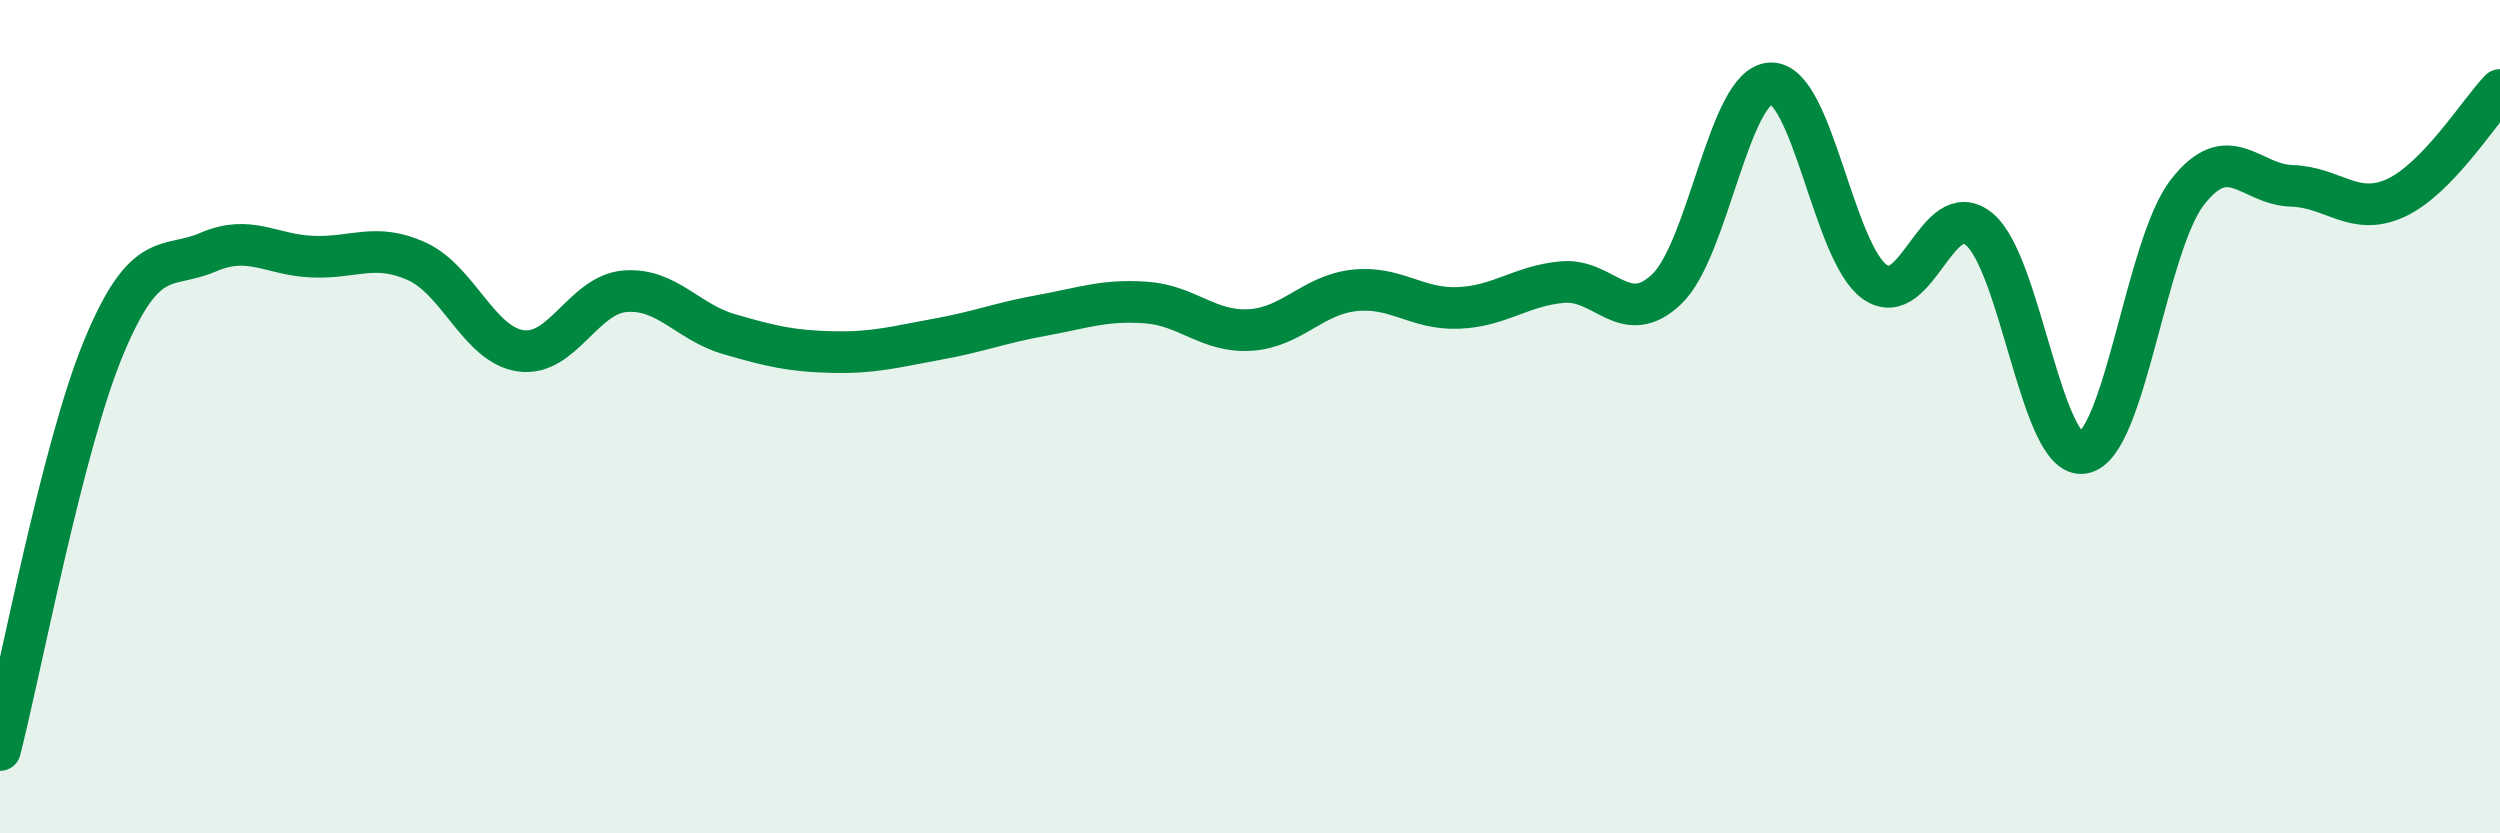 
    <svg width="60" height="20" viewBox="0 0 60 20" xmlns="http://www.w3.org/2000/svg">
      <path
        d="M 0,18 C 0.5,16.06 1.5,10.7 2.5,8.31 C 3.5,5.92 4,6.48 5,6.05 C 6,5.62 6.5,6.12 7.5,6.16 C 8.5,6.2 9,5.82 10,6.27 C 11,6.72 11.5,8.28 12.5,8.42 C 13.5,8.56 14,7.07 15,6.99 C 16,6.91 16.5,7.73 17.5,8.02 C 18.5,8.31 19,8.43 20,8.45 C 21,8.47 21.5,8.32 22.5,8.14 C 23.5,7.96 24,7.75 25,7.57 C 26,7.39 26.5,7.19 27.5,7.26 C 28.5,7.33 29,7.98 30,7.92 C 31,7.86 31.5,7.08 32.5,6.97 C 33.5,6.86 34,7.43 35,7.39 C 36,7.35 36.5,6.86 37.5,6.77 C 38.5,6.68 39,7.89 40,6.94 C 41,5.99 41.5,2.03 42.5,2 C 43.5,1.97 44,6.07 45,6.77 C 46,7.47 46.5,4.68 47.5,5.5 C 48.5,6.32 49,11.05 50,10.87 C 51,10.69 51.5,5.89 52.5,4.61 C 53.5,3.33 54,4.43 55,4.46 C 56,4.49 56.5,5.21 57.5,4.75 C 58.5,4.29 59.5,2.68 60,2.16L60 20L0 20Z"
        fill="#008740"
        opacity="0.1"
        stroke-linecap="round"
        stroke-linejoin="round"
      />
      <path
        d="M 0,18 C 0.5,16.06 1.5,10.7 2.5,8.31 C 3.5,5.92 4,6.48 5,6.05 C 6,5.62 6.5,6.12 7.5,6.16 C 8.5,6.2 9,5.82 10,6.27 C 11,6.72 11.5,8.28 12.5,8.42 C 13.5,8.56 14,7.07 15,6.99 C 16,6.91 16.5,7.73 17.5,8.02 C 18.5,8.31 19,8.43 20,8.45 C 21,8.47 21.5,8.32 22.5,8.14 C 23.5,7.96 24,7.75 25,7.57 C 26,7.39 26.5,7.19 27.5,7.26 C 28.5,7.33 29,7.98 30,7.92 C 31,7.86 31.5,7.08 32.5,6.97 C 33.5,6.86 34,7.43 35,7.39 C 36,7.35 36.5,6.86 37.5,6.77 C 38.5,6.68 39,7.89 40,6.94 C 41,5.99 41.5,2.03 42.5,2 C 43.5,1.97 44,6.07 45,6.77 C 46,7.47 46.5,4.68 47.5,5.5 C 48.5,6.32 49,11.05 50,10.87 C 51,10.69 51.5,5.89 52.5,4.61 C 53.5,3.33 54,4.43 55,4.46 C 56,4.49 56.5,5.21 57.5,4.75 C 58.5,4.29 59.5,2.68 60,2.16"
        stroke="#008740"
        stroke-width="1"
        fill="none"
        stroke-linecap="round"
        stroke-linejoin="round"
      />
    </svg>
  